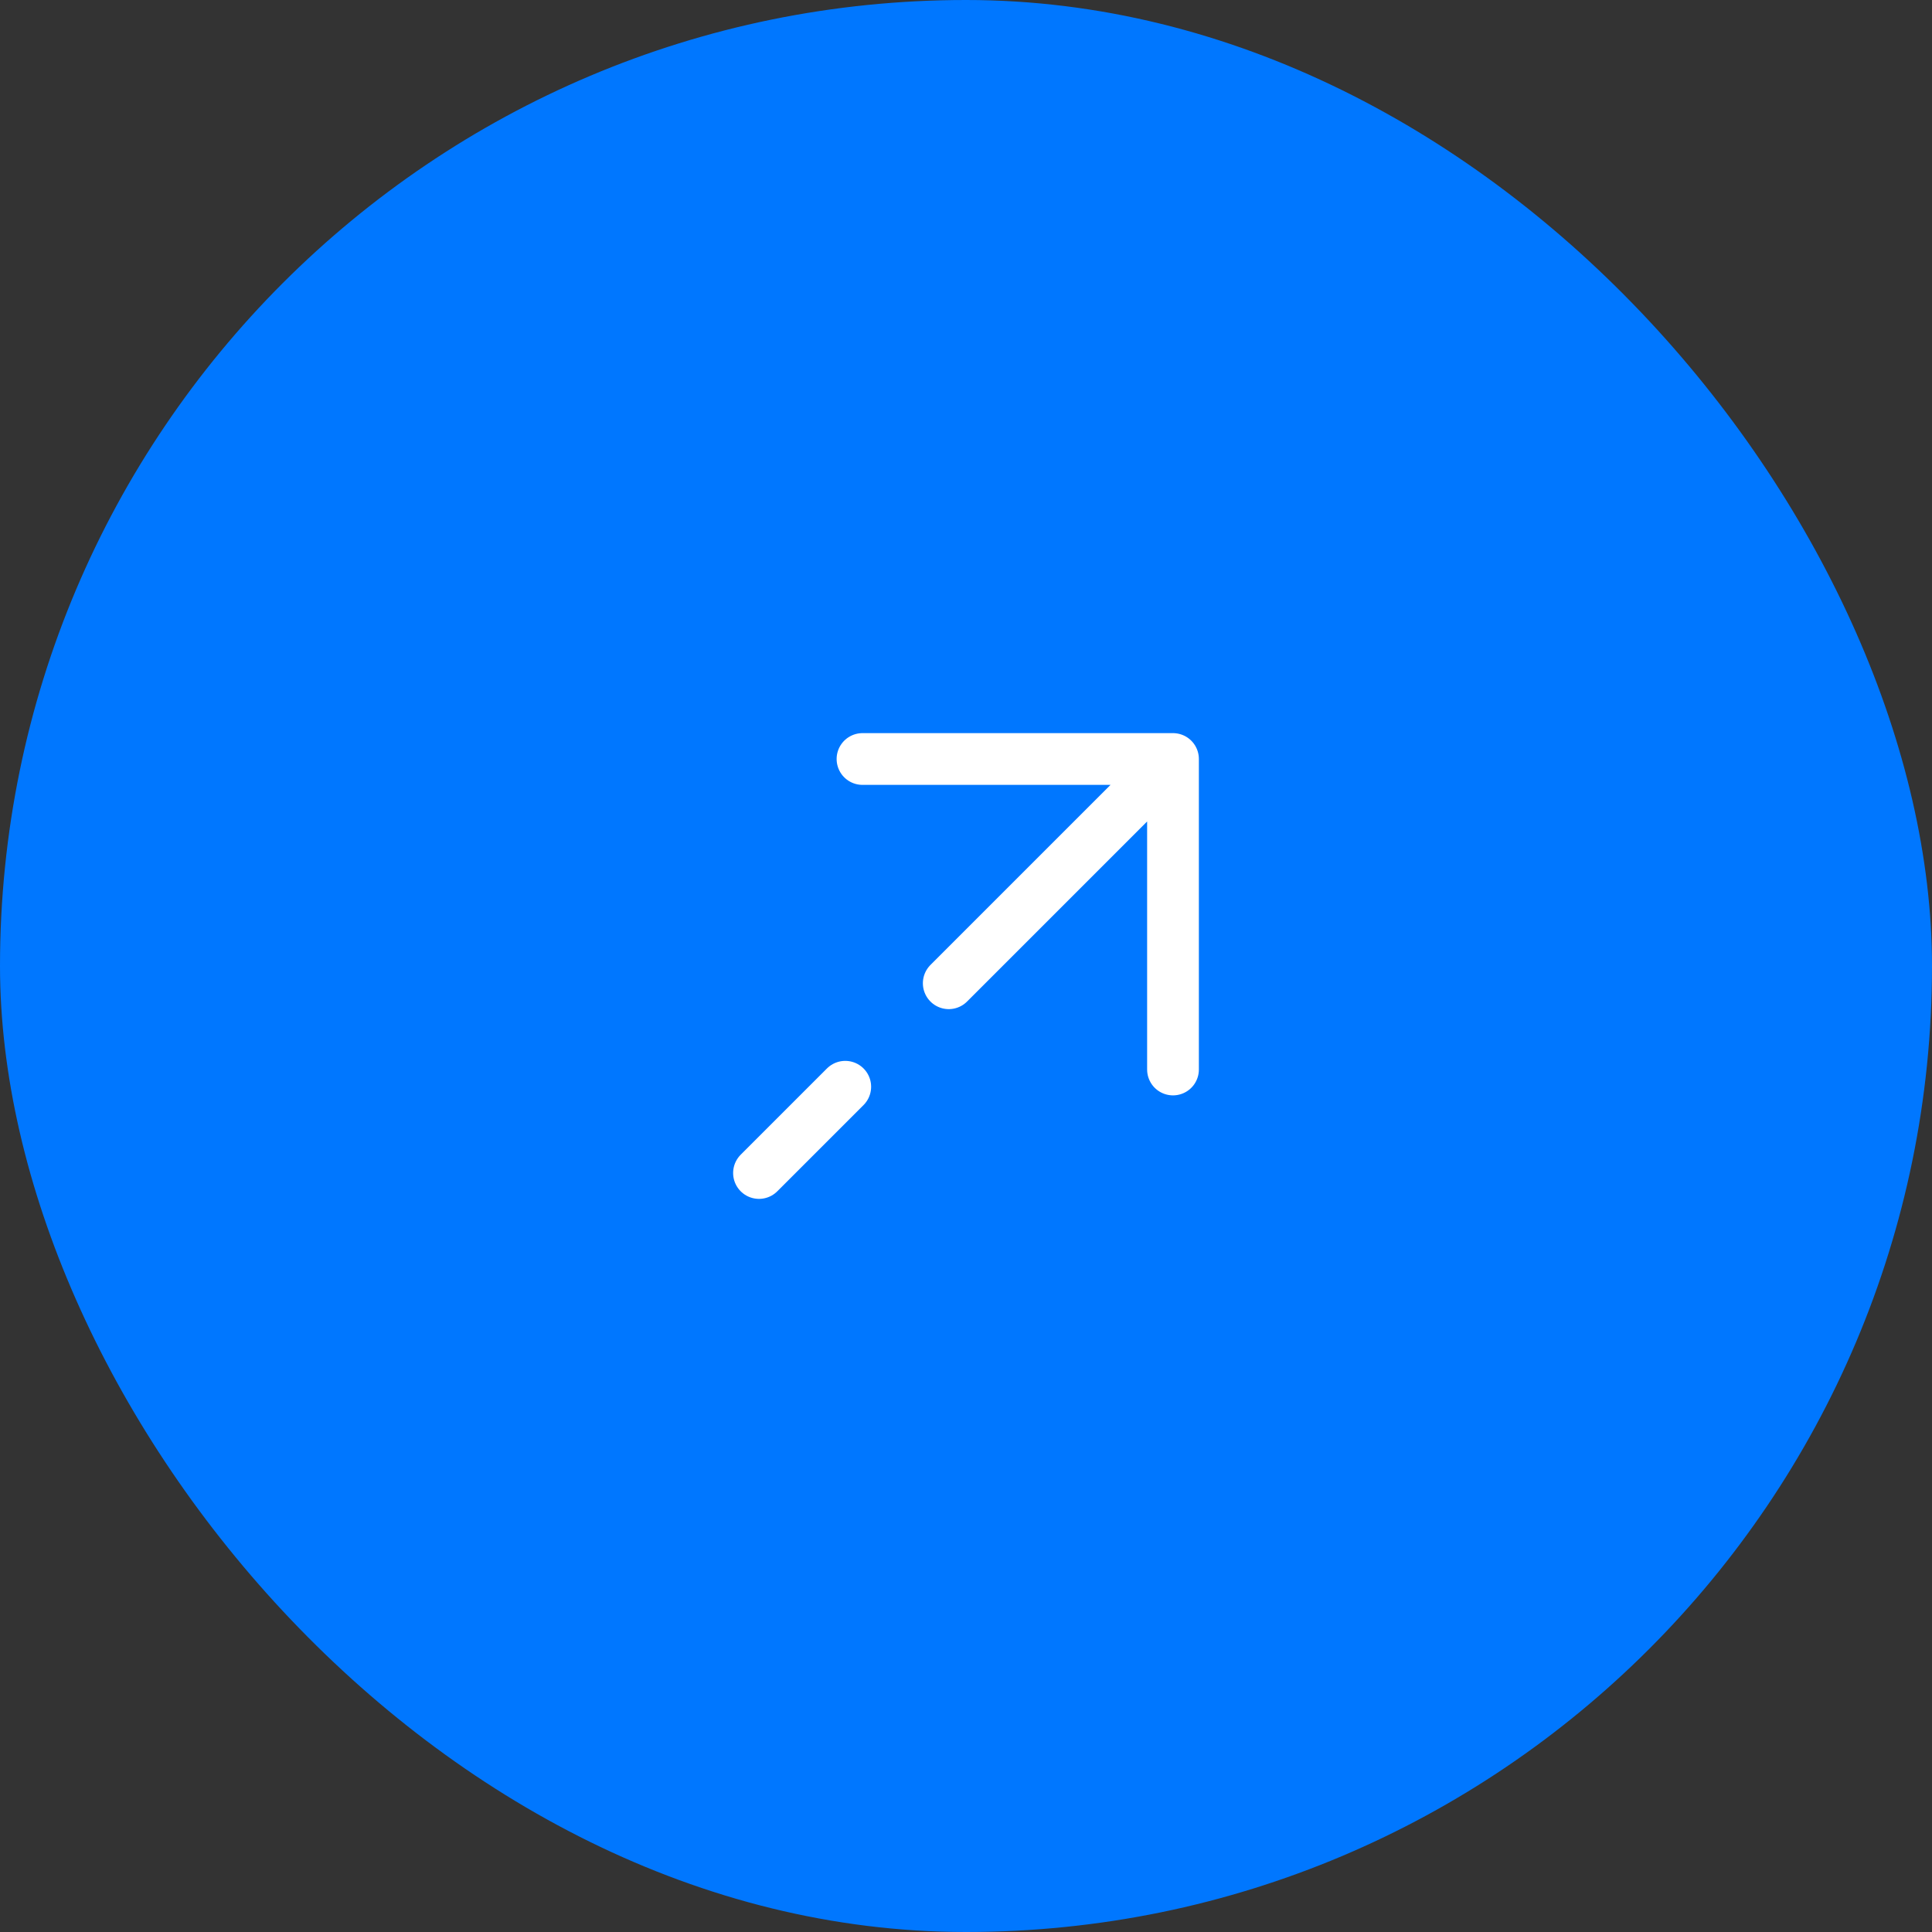 <?xml version="1.0" encoding="UTF-8"?> <svg xmlns="http://www.w3.org/2000/svg" width="56" height="56" viewBox="0 0 56 56" fill="none"><rect x="0" y="0" width="56" height="56" fill="#333333" stroke="none"/><rect width="56" height="56" rx="28" fill="#0077FF"></rect><path d="M22 34L24.5 31.5M34 22H25M34 22V31M34 22L27.5 28.5" stroke="white" stroke-width="1.5" stroke-linecap="round" stroke-linejoin="round"></path></svg> 